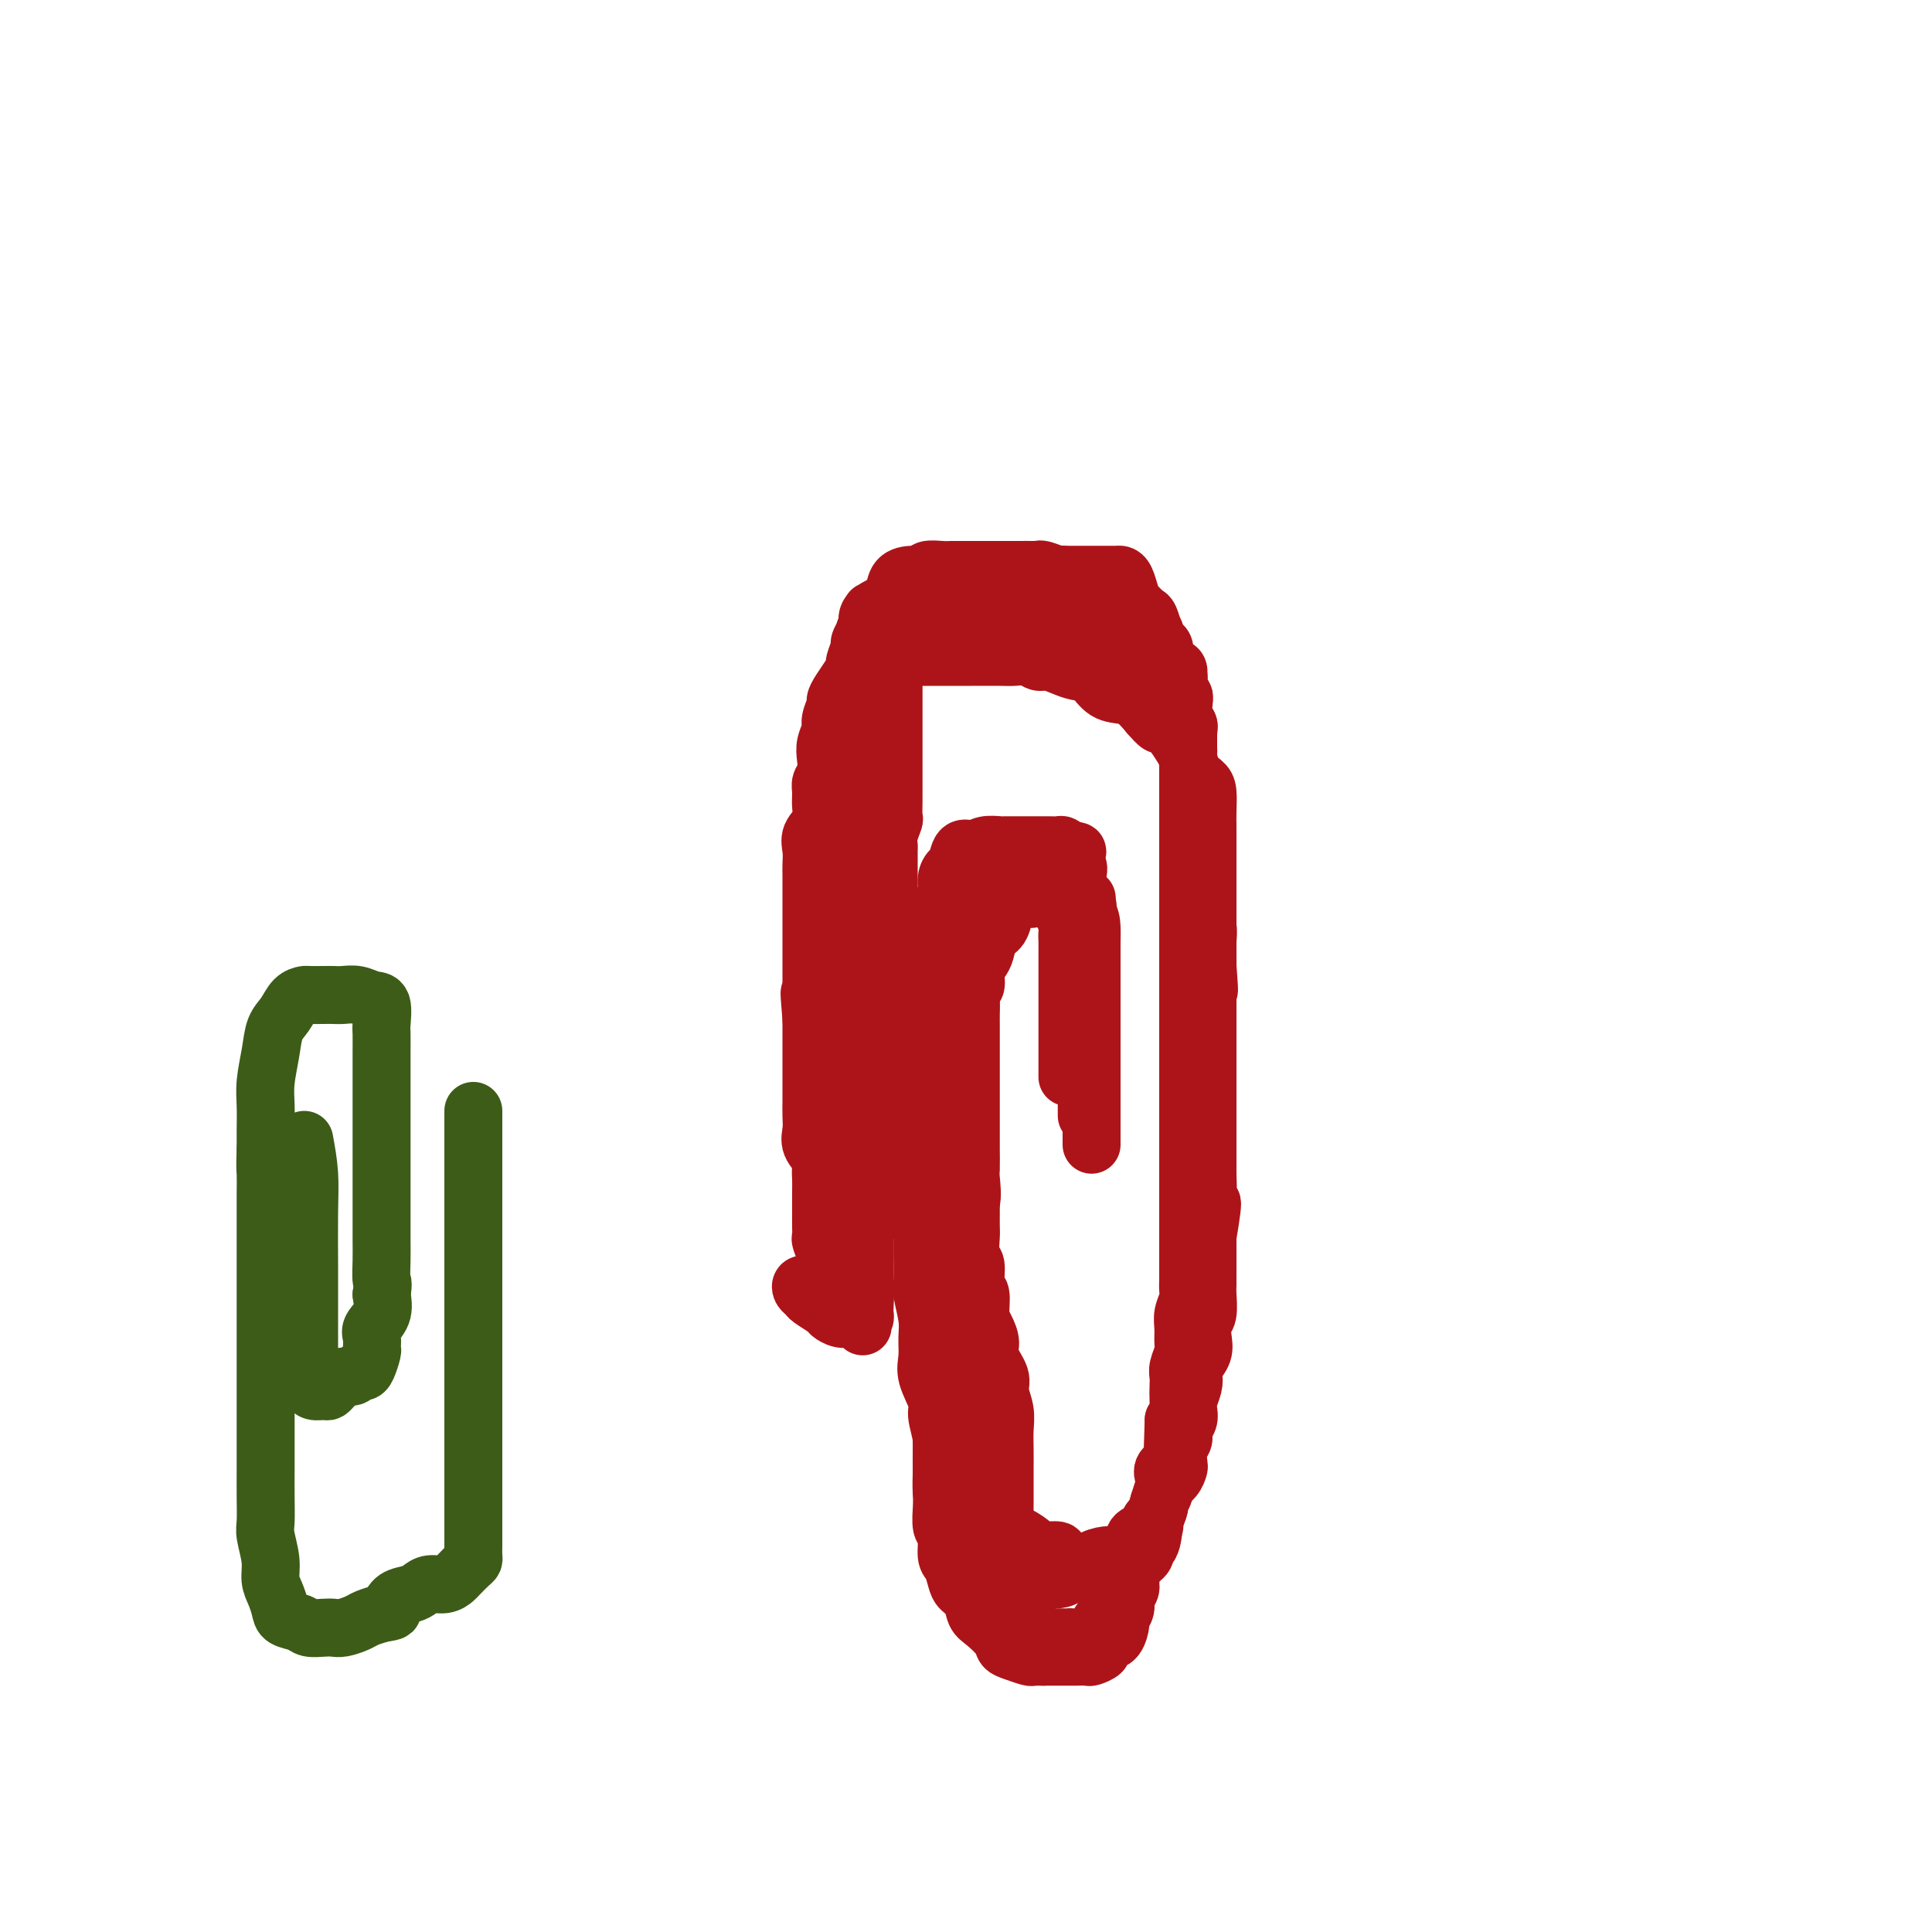 <svg viewBox='0 0 400 400' version='1.1' xmlns='http://www.w3.org/2000/svg' xmlns:xlink='http://www.w3.org/1999/xlink'><g fill='none' stroke='#AD1419' stroke-width='12' stroke-linecap='round' stroke-linejoin='round'><path d='M226,237c0.000,-0.033 0.000,-0.066 0,-1c-0.000,-0.934 -0.000,-2.769 0,-4c0.000,-1.231 0.000,-1.857 0,-3c-0.000,-1.143 -0.000,-2.804 0,-4c0.000,-1.196 0.000,-1.927 0,-3c-0.000,-1.073 -0.000,-2.486 0,-4c0.000,-1.514 0.000,-3.127 0,-4c-0.000,-0.873 -0.000,-1.004 0,-2c0.000,-0.996 0.000,-2.857 0,-4c-0.000,-1.143 -0.000,-1.569 0,-2c0.000,-0.431 0.000,-0.866 0,-2c-0.000,-1.134 -0.001,-2.966 0,-4c0.001,-1.034 0.004,-1.271 0,-2c-0.004,-0.729 -0.014,-1.951 0,-3c0.014,-1.049 0.051,-1.926 0,-3c-0.051,-1.074 -0.192,-2.344 -1,-3c-0.808,-0.656 -2.283,-0.698 -3,-1c-0.717,-0.302 -0.677,-0.864 -1,-1c-0.323,-0.136 -1.010,0.156 -2,0c-0.990,-0.156 -2.283,-0.759 -3,-1c-0.717,-0.241 -0.859,-0.121 -1,0'/><path d='M215,186c-1.759,-0.931 -0.657,-0.259 -1,0c-0.343,0.259 -2.132,0.104 -3,0c-0.868,-0.104 -0.814,-0.156 -1,0c-0.186,0.156 -0.613,0.521 -1,1c-0.387,0.479 -0.733,1.073 -1,2c-0.267,0.927 -0.454,2.186 -1,3c-0.546,0.814 -1.452,1.181 -2,2c-0.548,0.819 -0.739,2.089 -1,3c-0.261,0.911 -0.592,1.465 -1,2c-0.408,0.535 -0.894,1.053 -1,2c-0.106,0.947 0.168,2.323 0,3c-0.168,0.677 -0.777,0.656 -1,1c-0.223,0.344 -0.060,1.055 0,2c0.060,0.945 0.016,2.125 0,3c-0.016,0.875 -0.004,1.445 0,2c0.004,0.555 0.001,1.094 0,2c-0.001,0.906 -0.000,2.180 0,3c0.000,0.820 0.000,1.186 0,2c-0.000,0.814 -0.000,2.074 0,3c0.000,0.926 0.000,1.516 0,2c-0.000,0.484 -0.000,0.862 0,2c0.000,1.138 0.000,3.037 0,4c-0.000,0.963 -0.001,0.989 0,2c0.001,1.011 0.002,3.007 0,4c-0.002,0.993 -0.008,0.984 0,2c0.008,1.016 0.030,3.056 0,4c-0.030,0.944 -0.113,0.792 0,2c0.113,1.208 0.422,3.778 0,5c-0.422,1.222 -1.575,1.098 -2,2c-0.425,0.902 -0.121,2.829 0,4c0.121,1.171 0.061,1.585 0,2'/><path d='M199,257c-0.460,9.211 -0.109,4.239 0,3c0.109,-1.239 -0.023,1.257 0,3c0.023,1.743 0.202,2.735 0,4c-0.202,1.265 -0.786,2.803 -1,4c-0.214,1.197 -0.057,2.054 0,3c0.057,0.946 0.015,1.981 0,3c-0.015,1.019 -0.004,2.020 0,3c0.004,0.980 0.001,1.938 0,3c-0.001,1.062 -0.000,2.228 0,3c0.000,0.772 0.000,1.152 0,2c-0.000,0.848 -0.001,2.166 0,3c0.001,0.834 0.005,1.186 0,2c-0.005,0.814 -0.017,2.090 0,3c0.017,0.910 0.064,1.455 0,2c-0.064,0.545 -0.237,1.091 0,2c0.237,0.909 0.886,2.183 1,3c0.114,0.817 -0.306,1.177 0,2c0.306,0.823 1.338,2.107 2,3c0.662,0.893 0.952,1.393 1,2c0.048,0.607 -0.147,1.321 0,2c0.147,0.679 0.636,1.321 1,2c0.364,0.679 0.604,1.393 1,2c0.396,0.607 0.947,1.107 1,2c0.053,0.893 -0.393,2.180 0,3c0.393,0.820 1.625,1.174 2,2c0.375,0.826 -0.106,2.123 0,3c0.106,0.877 0.799,1.335 1,2c0.201,0.665 -0.090,1.539 0,2c0.090,0.461 0.563,0.509 1,1c0.437,0.491 0.839,1.426 1,2c0.161,0.574 0.080,0.787 0,1'/><path d='M210,334c1.974,5.433 0.910,2.016 1,1c0.090,-1.016 1.333,0.369 2,1c0.667,0.631 0.759,0.509 1,1c0.241,0.491 0.632,1.596 1,2c0.368,0.404 0.713,0.108 1,0c0.287,-0.108 0.517,-0.027 1,0c0.483,0.027 1.218,0.002 2,0c0.782,-0.002 1.612,0.020 2,0c0.388,-0.020 0.334,-0.081 1,0c0.666,0.081 2.053,0.305 3,0c0.947,-0.305 1.456,-1.138 2,-2c0.544,-0.862 1.123,-1.751 2,-3c0.877,-1.249 2.052,-2.858 3,-4c0.948,-1.142 1.669,-1.818 2,-3c0.331,-1.182 0.273,-2.870 1,-4c0.727,-1.130 2.240,-1.701 3,-3c0.760,-1.299 0.767,-3.327 1,-5c0.233,-1.673 0.692,-2.992 1,-4c0.308,-1.008 0.465,-1.704 1,-3c0.535,-1.296 1.449,-3.191 2,-5c0.551,-1.809 0.741,-3.531 1,-5c0.259,-1.469 0.589,-2.684 1,-4c0.411,-1.316 0.902,-2.731 1,-4c0.098,-1.269 -0.198,-2.392 0,-4c0.198,-1.608 0.890,-3.702 1,-5c0.110,-1.298 -0.364,-1.799 0,-3c0.364,-1.201 1.564,-3.101 2,-5c0.436,-1.899 0.106,-3.798 0,-5c-0.106,-1.202 0.010,-1.708 0,-3c-0.010,-1.292 -0.146,-3.369 0,-5c0.146,-1.631 0.573,-2.815 1,-4'/><path d='M250,256c1.856,-10.914 0.497,-6.201 0,-5c-0.497,1.201 -0.133,-1.112 0,-3c0.133,-1.888 0.036,-3.351 0,-5c-0.036,-1.649 -0.010,-3.482 0,-5c0.010,-1.518 0.003,-2.720 0,-4c-0.003,-1.280 -0.001,-2.637 0,-4c0.001,-1.363 0.000,-2.732 0,-4c-0.000,-1.268 -0.000,-2.434 0,-4c0.000,-1.566 0.000,-3.533 0,-5c-0.000,-1.467 -0.000,-2.435 0,-4c0.000,-1.565 0.000,-3.727 0,-5c-0.000,-1.273 -0.000,-1.657 0,-3c0.000,-1.343 0.000,-3.646 0,-5c-0.000,-1.354 -0.000,-1.758 0,-3c0.000,-1.242 0.000,-3.323 0,-5c-0.000,-1.677 -0.000,-2.952 0,-4c0.000,-1.048 0.000,-1.870 0,-3c-0.000,-1.130 -0.000,-2.570 0,-4c0.000,-1.430 0.001,-2.852 0,-4c-0.001,-1.148 -0.002,-2.023 0,-3c0.002,-0.977 0.008,-2.056 0,-3c-0.008,-0.944 -0.030,-1.751 0,-3c0.030,-1.249 0.111,-2.938 0,-4c-0.111,-1.062 -0.414,-1.495 -1,-2c-0.586,-0.505 -1.456,-1.082 -2,-2c-0.544,-0.918 -0.761,-2.178 -1,-3c-0.239,-0.822 -0.501,-1.206 -1,-2c-0.499,-0.794 -1.237,-1.996 -2,-3c-0.763,-1.004 -1.552,-1.809 -2,-2c-0.448,-0.191 -0.557,0.231 -1,0c-0.443,-0.231 -1.222,-1.116 -2,-2'/><path d='M238,148c-2.785,-3.366 -3.746,-3.780 -5,-4c-1.254,-0.220 -2.801,-0.245 -4,-1c-1.199,-0.755 -2.051,-2.240 -3,-3c-0.949,-0.760 -1.997,-0.796 -3,-1c-1.003,-0.204 -1.963,-0.576 -3,-1c-1.037,-0.424 -2.151,-0.898 -3,-1c-0.849,-0.102 -1.433,0.169 -2,0c-0.567,-0.169 -1.116,-0.777 -2,-1c-0.884,-0.223 -2.102,-0.060 -3,0c-0.898,0.060 -1.475,0.016 -3,0c-1.525,-0.016 -3.999,-0.004 -6,0c-2.001,0.004 -3.530,0.001 -5,0c-1.470,-0.001 -2.882,-0.000 -4,0c-1.118,0.000 -1.942,0.000 -3,0c-1.058,-0.000 -2.349,-0.001 -3,0c-0.651,0.001 -0.662,0.003 -1,0c-0.338,-0.003 -1.005,-0.012 -2,0c-0.995,0.012 -2.319,0.046 -3,0c-0.681,-0.046 -0.718,-0.173 -1,0c-0.282,0.173 -0.808,0.645 -1,1c-0.192,0.355 -0.052,0.591 0,1c0.052,0.409 0.014,0.989 0,2c-0.014,1.011 -0.004,2.453 0,4c0.004,1.547 0.001,3.198 0,5c-0.001,1.802 -0.000,3.754 0,5c0.000,1.246 0.000,1.784 0,3c-0.000,1.216 -0.000,3.108 0,5'/><path d='M178,162c-0.309,4.741 -0.083,3.592 0,4c0.083,0.408 0.023,2.371 0,4c-0.023,1.629 -0.007,2.924 0,4c0.007,1.076 0.006,1.932 0,3c-0.006,1.068 -0.016,2.348 0,4c0.016,1.652 0.057,3.676 0,5c-0.057,1.324 -0.211,1.948 0,3c0.211,1.052 0.789,2.531 1,4c0.211,1.469 0.057,2.929 0,4c-0.057,1.071 -0.015,1.755 0,3c0.015,1.245 0.004,3.052 0,4c-0.004,0.948 -0.001,1.038 0,2c0.001,0.962 0.000,2.798 0,4c-0.000,1.202 -0.000,1.772 0,3c0.000,1.228 0.000,3.114 0,4c-0.000,0.886 -0.000,0.773 0,2c0.000,1.227 0.000,3.793 0,5c-0.000,1.207 -0.000,1.056 0,2c0.000,0.944 0.000,2.985 0,4c-0.000,1.015 -0.000,1.004 0,2c0.000,0.996 0.000,2.999 0,4c-0.000,1.001 -0.000,0.999 0,2c0.000,1.001 0.000,3.005 0,4c-0.000,0.995 -0.000,0.981 0,2c0.000,1.019 0.000,3.070 0,4c-0.000,0.930 -0.000,0.738 0,1c0.000,0.262 0.000,0.979 0,2c-0.000,1.021 -0.000,2.346 0,3c0.000,0.654 0.000,0.638 0,1c-0.000,0.362 -0.000,1.104 0,2c0.000,0.896 0.000,1.948 0,3'/><path d='M179,260c0.155,15.372 0.041,4.801 0,1c-0.041,-3.801 -0.011,-0.834 0,1c0.011,1.834 0.003,2.534 0,3c-0.003,0.466 -0.001,0.698 0,1c0.001,0.302 0.000,0.675 0,1c-0.000,0.325 -0.000,0.601 0,1c0.000,0.399 0.000,0.920 0,1c-0.000,0.080 -0.000,-0.283 0,-1c0.000,-0.717 0.000,-1.789 0,-3c-0.000,-1.211 -0.000,-2.563 0,-4c0.000,-1.437 0.000,-2.961 0,-4c-0.000,-1.039 -0.000,-1.595 0,-3c0.000,-1.405 0.000,-3.658 0,-5c-0.000,-1.342 -0.000,-1.771 0,-3c0.000,-1.229 0.000,-3.258 0,-5c-0.000,-1.742 -0.000,-3.198 0,-4c0.000,-0.802 0.000,-0.951 0,-2c-0.000,-1.049 -0.000,-2.999 0,-4c0.000,-1.001 0.000,-1.053 0,-2c-0.000,-0.947 -0.000,-2.789 0,-4c0.000,-1.211 0.000,-1.789 0,-3c-0.000,-1.211 -0.000,-3.054 0,-4c0.000,-0.946 0.000,-0.996 0,-2c0.000,-1.004 -0.000,-2.963 0,-4c0.000,-1.037 -0.000,-1.154 0,-2c0.000,-0.846 0.000,-2.423 0,-4'/><path d='M179,206c-0.226,-9.825 -0.793,-3.387 -1,-2c-0.207,1.387 -0.056,-2.276 0,-4c0.056,-1.724 0.015,-1.510 0,-2c-0.015,-0.490 -0.004,-1.685 0,-3c0.004,-1.315 0.001,-2.750 0,-4c-0.001,-1.250 -0.000,-2.316 0,-3c0.000,-0.684 0.000,-0.987 0,-2c-0.000,-1.013 -0.000,-2.736 0,-4c0.000,-1.264 0.000,-2.069 0,-3c-0.000,-0.931 -0.000,-1.987 0,-3c0.000,-1.013 0.000,-1.984 0,-3c-0.000,-1.016 -0.000,-2.076 0,-3c0.000,-0.924 0.000,-1.712 0,-3c-0.000,-1.288 -0.000,-3.077 0,-4c0.000,-0.923 0.000,-0.979 0,-2c-0.000,-1.021 -0.000,-3.006 0,-4c0.000,-0.994 0.000,-0.999 0,-2c-0.000,-1.001 -0.000,-3.000 0,-4c0.000,-1.000 0.000,-1.001 0,-2c-0.000,-0.999 -0.001,-2.996 0,-4c0.001,-1.004 0.004,-1.013 0,-2c-0.004,-0.987 -0.015,-2.950 0,-4c0.015,-1.050 0.058,-1.186 0,-2c-0.058,-0.814 -0.215,-2.307 0,-3c0.215,-0.693 0.803,-0.585 1,-1c0.197,-0.415 0.003,-1.354 0,-2c-0.003,-0.646 0.184,-0.999 1,-1c0.816,-0.001 2.260,0.350 3,0c0.740,-0.350 0.776,-1.402 1,-2c0.224,-0.598 0.635,-0.742 1,-1c0.365,-0.258 0.682,-0.629 1,-1'/><path d='M186,126c1.777,-1.406 2.218,-0.922 3,-1c0.782,-0.078 1.904,-0.718 3,-1c1.096,-0.282 2.164,-0.205 3,-1c0.836,-0.795 1.439,-2.462 2,-3c0.561,-0.538 1.080,0.052 2,0c0.920,-0.052 2.242,-0.746 3,-1c0.758,-0.254 0.953,-0.068 2,0c1.047,0.068 2.947,0.018 4,0c1.053,-0.018 1.260,-0.005 2,0c0.740,0.005 2.014,0.001 3,0c0.986,-0.001 1.683,-0.000 2,0c0.317,0.000 0.255,0.000 1,0c0.745,-0.000 2.296,-0.000 3,0c0.704,0.000 0.559,0.000 1,0c0.441,-0.000 1.466,0.000 2,0c0.534,-0.000 0.576,-0.000 1,0c0.424,0.000 1.231,0.000 2,0c0.769,-0.000 1.501,-0.000 2,0c0.499,0.000 0.763,0.001 1,0c0.237,-0.001 0.445,-0.005 1,0c0.555,0.005 1.457,0.017 2,0c0.543,-0.017 0.727,-0.064 1,0c0.273,0.064 0.637,0.239 1,1c0.363,0.761 0.727,2.108 1,3c0.273,0.892 0.454,1.328 1,2c0.546,0.672 1.456,1.580 2,2c0.544,0.420 0.720,0.353 1,1c0.280,0.647 0.663,2.008 1,3c0.337,0.992 0.629,1.613 1,2c0.371,0.387 0.820,0.539 1,1c0.180,0.461 0.090,1.230 0,2'/><path d='M241,136c1.935,3.008 1.773,2.027 2,2c0.227,-0.027 0.845,0.898 1,2c0.155,1.102 -0.151,2.379 0,3c0.151,0.621 0.758,0.584 1,1c0.242,0.416 0.117,1.285 0,2c-0.117,0.715 -0.228,1.277 0,2c0.228,0.723 0.793,1.608 1,2c0.207,0.392 0.054,0.293 0,1c-0.054,0.707 -0.011,2.221 0,3c0.011,0.779 -0.011,0.823 0,1c0.011,0.177 0.056,0.485 0,1c-0.056,0.515 -0.211,1.235 0,2c0.211,0.765 0.788,1.574 1,2c0.212,0.426 0.057,0.471 0,1c-0.057,0.529 -0.017,1.544 0,2c0.017,0.456 0.012,0.353 0,1c-0.012,0.647 -0.031,2.045 0,3c0.031,0.955 0.114,1.467 0,2c-0.114,0.533 -0.423,1.088 0,2c0.423,0.912 1.577,2.183 2,3c0.423,0.817 0.113,1.182 0,2c-0.113,0.818 -0.030,2.091 0,3c0.030,0.909 0.007,1.456 0,2c-0.007,0.544 0.002,1.086 0,2c-0.002,0.914 -0.015,2.201 0,3c0.015,0.799 0.056,1.110 0,2c-0.056,0.890 -0.211,2.360 0,3c0.211,0.640 0.789,0.450 1,1c0.211,0.550 0.057,1.840 0,3c-0.057,1.160 -0.016,2.188 0,3c0.016,0.812 0.008,1.406 0,2'/><path d='M250,200c0.619,8.315 0.166,4.101 0,3c-0.166,-1.101 -0.044,0.910 0,2c0.044,1.090 0.012,1.258 0,2c-0.012,0.742 -0.003,2.056 0,3c0.003,0.944 0.001,1.517 0,2c-0.001,0.483 -0.000,0.876 0,2c0.000,1.124 0.000,2.980 0,4c-0.000,1.020 -0.000,1.202 0,2c0.000,0.798 0.000,2.210 0,3c-0.000,0.790 -0.000,0.958 0,2c0.000,1.042 0.000,2.958 0,4c-0.000,1.042 -0.000,1.210 0,2c0.000,0.790 0.000,2.201 0,3c-0.000,0.799 -0.000,0.984 0,2c0.000,1.016 0.000,2.862 0,4c-0.000,1.138 -0.000,1.569 0,2c0.000,0.431 0.000,0.862 0,2c-0.000,1.138 -0.000,2.984 0,4c0.000,1.016 0.000,1.203 0,2c-0.000,0.797 -0.000,2.204 0,3c0.000,0.796 0.000,0.980 0,2c-0.000,1.020 -0.000,2.876 0,4c0.000,1.124 0.001,1.516 0,2c-0.001,0.484 -0.004,1.059 0,2c0.004,0.941 0.015,2.247 0,3c-0.015,0.753 -0.055,0.953 0,2c0.055,1.047 0.205,2.941 0,4c-0.205,1.059 -0.766,1.284 -1,2c-0.234,0.716 -0.140,1.924 0,3c0.140,1.076 0.326,2.022 0,3c-0.326,0.978 -1.163,1.989 -2,3'/><path d='M247,283c-0.480,2.075 -0.180,1.763 0,2c0.180,0.237 0.240,1.022 0,2c-0.240,0.978 -0.781,2.149 -1,3c-0.219,0.851 -0.115,1.381 0,2c0.115,0.619 0.241,1.325 0,2c-0.241,0.675 -0.849,1.318 -1,2c-0.151,0.682 0.154,1.404 0,2c-0.154,0.596 -0.767,1.067 -1,2c-0.233,0.933 -0.086,2.329 0,3c0.086,0.671 0.110,0.618 0,1c-0.110,0.382 -0.354,1.201 -1,2c-0.646,0.799 -1.693,1.580 -2,2c-0.307,0.420 0.125,0.478 0,1c-0.125,0.522 -0.806,1.506 -1,2c-0.194,0.494 0.099,0.498 0,1c-0.099,0.502 -0.589,1.504 -1,2c-0.411,0.496 -0.742,0.487 -1,1c-0.258,0.513 -0.442,1.548 -1,2c-0.558,0.452 -1.492,0.320 -2,1c-0.508,0.680 -0.592,2.172 -1,3c-0.408,0.828 -1.139,0.991 -2,1c-0.861,0.009 -1.851,-0.135 -3,0c-1.149,0.135 -2.457,0.548 -3,1c-0.543,0.452 -0.320,0.944 -1,1c-0.680,0.056 -2.261,-0.325 -3,0c-0.739,0.325 -0.634,1.355 -1,2c-0.366,0.645 -1.201,0.905 -2,1c-0.799,0.095 -1.561,0.026 -2,0c-0.439,-0.026 -0.554,-0.007 -1,0c-0.446,0.007 -1.223,0.004 -2,0'/><path d='M214,327c-3.675,1.559 -1.362,0.457 -1,0c0.362,-0.457 -1.227,-0.270 -2,0c-0.773,0.270 -0.729,0.622 -1,0c-0.271,-0.622 -0.857,-2.220 -1,-3c-0.143,-0.780 0.158,-0.744 0,-1c-0.158,-0.256 -0.774,-0.805 -1,-2c-0.226,-1.195 -0.060,-3.036 0,-4c0.060,-0.964 0.016,-1.051 0,-2c-0.016,-0.949 -0.005,-2.760 0,-4c0.005,-1.240 0.002,-1.909 0,-3c-0.002,-1.091 -0.005,-2.603 0,-4c0.005,-1.397 0.017,-2.680 0,-4c-0.017,-1.320 -0.065,-2.678 0,-4c0.065,-1.322 0.242,-2.608 0,-4c-0.242,-1.392 -0.905,-2.890 -1,-4c-0.095,-1.110 0.377,-1.832 0,-3c-0.377,-1.168 -1.602,-2.782 -2,-4c-0.398,-1.218 0.033,-2.039 0,-3c-0.033,-0.961 -0.530,-2.061 -1,-3c-0.470,-0.939 -0.914,-1.716 -1,-3c-0.086,-1.284 0.187,-3.076 0,-4c-0.187,-0.924 -0.835,-0.981 -1,-2c-0.165,-1.019 0.152,-3.001 0,-4c-0.152,-0.999 -0.773,-1.015 -1,-2c-0.227,-0.985 -0.061,-2.938 0,-4c0.061,-1.062 0.016,-1.233 0,-2c-0.016,-0.767 -0.004,-2.130 0,-3c0.004,-0.870 0.001,-1.249 0,-2c-0.001,-0.751 -0.001,-1.876 0,-3'/><path d='M201,246c-1.536,-7.716 -1.876,-4.006 -2,-3c-0.124,1.006 -0.033,-0.692 0,-2c0.033,-1.308 0.009,-2.226 0,-3c-0.009,-0.774 -0.002,-1.405 0,-2c0.002,-0.595 0.001,-1.154 0,-2c-0.001,-0.846 -0.000,-1.978 0,-3c0.000,-1.022 0.000,-1.934 0,-3c-0.000,-1.066 -0.000,-2.285 0,-3c0.000,-0.715 0.000,-0.925 0,-2c-0.000,-1.075 -0.000,-3.016 0,-4c0.000,-0.984 0.000,-1.012 0,-2c-0.000,-0.988 0.000,-2.935 0,-4c-0.000,-1.065 -0.000,-1.249 0,-2c0.000,-0.751 0.000,-2.070 0,-3c-0.000,-0.930 -0.000,-1.472 0,-2c0.000,-0.528 0.000,-1.043 0,-2c-0.000,-0.957 -0.000,-2.357 0,-3c0.000,-0.643 0.001,-0.530 0,-1c-0.001,-0.470 -0.002,-1.525 0,-2c0.002,-0.475 0.007,-0.372 0,-1c-0.007,-0.628 -0.028,-1.986 0,-3c0.028,-1.014 0.103,-1.682 0,-2c-0.103,-0.318 -0.385,-0.285 0,-1c0.385,-0.715 1.436,-2.178 2,-3c0.564,-0.822 0.642,-1.004 1,-1c0.358,0.004 0.998,0.194 2,0c1.002,-0.194 2.368,-0.770 3,-1c0.632,-0.230 0.530,-0.113 1,0c0.470,0.113 1.511,0.223 2,0c0.489,-0.223 0.425,-0.778 1,-1c0.575,-0.222 1.787,-0.111 3,0'/><path d='M214,185c2.494,-0.928 1.227,-0.247 1,0c-0.227,0.247 0.584,0.059 1,0c0.416,-0.059 0.436,0.011 1,0c0.564,-0.011 1.672,-0.102 2,0c0.328,0.102 -0.122,0.397 0,1c0.122,0.603 0.817,1.512 1,2c0.183,0.488 -0.147,0.553 0,1c0.147,0.447 0.771,1.275 1,2c0.229,0.725 0.061,1.348 0,2c-0.061,0.652 -0.016,1.333 0,2c0.016,0.667 0.004,1.320 0,2c-0.004,0.680 -0.001,1.388 0,2c0.001,0.612 0.000,1.128 0,2c-0.000,0.872 -0.000,2.100 0,3c0.000,0.900 0.000,1.471 0,2c-0.000,0.529 -0.000,1.018 0,2c0.000,0.982 0.000,2.459 0,4c-0.000,1.541 -0.000,3.145 0,4c0.000,0.855 0.000,0.961 0,2c-0.000,1.039 -0.000,3.010 0,4c0.000,0.990 0.000,0.997 0,1c-0.000,0.003 -0.000,0.001 0,0'/><path d='M231,131c-6.194,-3.381 -12.388,-6.762 -15,-8c-2.612,-1.238 -1.641,-0.333 -2,0c-0.359,0.333 -2.047,0.096 -3,0c-0.953,-0.096 -1.172,-0.049 -2,0c-0.828,0.049 -2.266,0.101 -2,0c0.266,-0.101 2.235,-0.354 4,0c1.765,0.354 3.328,1.314 5,2c1.672,0.686 3.455,1.097 5,2c1.545,0.903 2.853,2.299 4,3c1.147,0.701 2.135,0.707 3,1c0.865,0.293 1.608,0.873 1,1c-0.608,0.127 -2.569,-0.200 -4,-1c-1.431,-0.800 -2.334,-2.073 -3,-3c-0.666,-0.927 -1.096,-1.506 -2,-2c-0.904,-0.494 -2.282,-0.902 -3,-1c-0.718,-0.098 -0.777,0.115 -1,0c-0.223,-0.115 -0.612,-0.557 -1,-1'/><path d='M215,124c-1.837,-1.127 0.071,-0.446 1,0c0.929,0.446 0.879,0.656 1,1c0.121,0.344 0.413,0.823 0,1c-0.413,0.177 -1.530,0.051 -3,0c-1.470,-0.051 -3.294,-0.027 -5,0c-1.706,0.027 -3.295,0.058 -5,0c-1.705,-0.058 -3.527,-0.206 -5,0c-1.473,0.206 -2.596,0.767 -4,1c-1.404,0.233 -3.090,0.139 -4,0c-0.910,-0.139 -1.044,-0.323 -2,0c-0.956,0.323 -2.733,1.155 -3,1c-0.267,-0.155 0.977,-1.295 2,-2c1.023,-0.705 1.827,-0.973 3,-1c1.173,-0.027 2.716,0.189 4,0c1.284,-0.189 2.308,-0.783 4,-1c1.692,-0.217 4.052,-0.058 6,0c1.948,0.058 3.483,0.016 5,0c1.517,-0.016 3.015,-0.004 4,0c0.985,0.004 1.458,0.001 2,0c0.542,-0.001 1.155,-0.000 1,0c-0.155,0.000 -1.077,0.000 -2,0'/><path d='M215,124c3.706,-0.635 -1.529,-0.223 -4,0c-2.471,0.223 -2.179,0.256 -3,0c-0.821,-0.256 -2.754,-0.801 -4,-1c-1.246,-0.199 -1.806,-0.053 -3,0c-1.194,0.053 -3.021,0.014 -4,0c-0.979,-0.014 -1.110,-0.004 -2,0c-0.890,0.004 -2.539,0.001 -3,0c-0.461,-0.001 0.268,-0.001 2,0c1.732,0.001 4.468,0.003 7,0c2.532,-0.003 4.860,-0.013 7,0c2.140,0.013 4.093,0.047 6,0c1.907,-0.047 3.767,-0.175 5,0c1.233,0.175 1.839,0.652 3,1c1.161,0.348 2.877,0.568 4,1c1.123,0.432 1.652,1.075 2,2c0.348,0.925 0.517,2.130 1,3c0.483,0.870 1.282,1.403 2,2c0.718,0.597 1.354,1.258 2,2c0.646,0.742 1.300,1.564 2,2c0.700,0.436 1.445,0.485 2,1c0.555,0.515 0.920,1.494 1,1c0.080,-0.494 -0.125,-2.462 -1,-4c-0.875,-1.538 -2.420,-2.647 -4,-4c-1.580,-1.353 -3.197,-2.950 -4,-4c-0.803,-1.050 -0.793,-1.552 -1,-2c-0.207,-0.448 -0.631,-0.842 -1,-1c-0.369,-0.158 -0.685,-0.079 -1,0'/><path d='M226,123c-1.559,-2.235 0.544,-0.322 2,1c1.456,1.322 2.264,2.053 3,3c0.736,0.947 1.398,2.110 2,3c0.602,0.890 1.143,1.507 2,2c0.857,0.493 2.028,0.861 2,1c-0.028,0.139 -1.256,0.049 -2,0c-0.744,-0.049 -1.003,-0.055 -2,-1c-0.997,-0.945 -2.733,-2.828 -4,-4c-1.267,-1.172 -2.067,-1.635 -3,-2c-0.933,-0.365 -2.001,-0.634 -3,-1c-0.999,-0.366 -1.930,-0.830 -3,-1c-1.070,-0.170 -2.277,-0.046 -3,0c-0.723,0.046 -0.960,0.012 -2,0c-1.040,-0.012 -2.882,-0.003 -4,0c-1.118,0.003 -1.511,0.001 -2,0c-0.489,-0.001 -1.075,0.000 -2,0c-0.925,-0.000 -2.190,-0.001 -3,0c-0.810,0.001 -1.167,0.004 -2,0c-0.833,-0.004 -2.144,-0.016 -3,0c-0.856,0.016 -1.257,0.060 -2,0c-0.743,-0.060 -1.829,-0.222 -3,0c-1.171,0.222 -2.426,0.829 -3,1c-0.574,0.171 -0.466,-0.095 -1,0c-0.534,0.095 -1.710,0.551 -2,1c-0.290,0.449 0.307,0.890 0,1c-0.307,0.110 -1.516,-0.111 -2,0c-0.484,0.111 -0.242,0.556 0,1'/><path d='M186,128c-1.464,1.026 -1.124,1.591 -1,2c0.124,0.409 0.033,0.663 0,1c-0.033,0.337 -0.009,0.757 0,1c0.009,0.243 0.002,0.309 0,1c-0.002,0.691 -0.001,2.007 0,3c0.001,0.993 0.000,1.665 0,2c-0.000,0.335 -0.000,0.334 0,1c0.000,0.666 0.000,1.999 0,3c-0.000,1.001 -0.000,1.672 0,2c0.000,0.328 0.000,0.314 0,1c-0.000,0.686 -0.000,2.070 0,3c0.000,0.930 0.000,1.404 0,2c-0.000,0.596 -0.000,1.314 0,2c0.000,0.686 0.000,1.338 0,2c-0.000,0.662 -0.000,1.332 0,2c0.000,0.668 0.000,1.332 0,2c-0.000,0.668 -0.000,1.339 0,2c0.000,0.661 0.001,1.313 0,2c-0.001,0.687 -0.004,1.409 0,2c0.004,0.591 0.015,1.052 0,2c-0.015,0.948 -0.057,2.385 0,3c0.057,0.615 0.211,0.410 0,1c-0.211,0.590 -0.789,1.975 -1,3c-0.211,1.025 -0.057,1.691 0,2c0.057,0.309 0.015,0.260 0,1c-0.015,0.740 -0.004,2.267 0,3c0.004,0.733 0.001,0.671 0,1c-0.001,0.329 -0.000,1.050 0,2c0.000,0.950 0.000,2.129 0,3c-0.000,0.871 -0.000,1.436 0,2'/><path d='M184,187c-0.326,9.420 -0.140,3.469 0,2c0.140,-1.469 0.234,1.545 0,3c-0.234,1.455 -0.795,1.352 -1,2c-0.205,0.648 -0.055,2.047 0,3c0.055,0.953 0.015,1.462 0,2c-0.015,0.538 -0.004,1.107 0,2c0.004,0.893 0.002,2.111 0,3c-0.002,0.889 -0.004,1.449 0,2c0.004,0.551 0.015,1.094 0,2c-0.015,0.906 -0.057,2.176 0,3c0.057,0.824 0.214,1.202 0,2c-0.214,0.798 -0.797,2.016 -1,3c-0.203,0.984 -0.026,1.732 0,3c0.026,1.268 -0.098,3.054 0,4c0.098,0.946 0.419,1.052 0,2c-0.419,0.948 -1.576,2.737 -2,4c-0.424,1.263 -0.114,2.000 0,3c0.114,1.000 0.031,2.263 0,3c-0.031,0.737 -0.008,0.948 0,2c0.008,1.052 0.003,2.947 0,4c-0.003,1.053 -0.005,1.265 0,2c0.005,0.735 0.015,1.991 0,3c-0.015,1.009 -0.057,1.769 0,3c0.057,1.231 0.211,2.933 0,4c-0.211,1.067 -0.789,1.498 -1,2c-0.211,0.502 -0.057,1.075 0,2c0.057,0.925 0.015,2.201 0,3c-0.015,0.799 -0.004,1.121 0,2c0.004,0.879 0.001,2.313 0,3c-0.001,0.687 -0.000,0.625 0,1c0.000,0.375 0.000,1.188 0,2'/><path d='M179,268c-0.774,12.648 -0.210,3.767 0,1c0.210,-2.767 0.067,0.579 0,2c-0.067,1.421 -0.059,0.916 0,1c0.059,0.084 0.168,0.755 0,1c-0.168,0.245 -0.613,0.062 -1,0c-0.387,-0.062 -0.718,-0.005 -1,0c-0.282,0.005 -0.517,-0.044 -1,0c-0.483,0.044 -1.214,0.181 -2,0c-0.786,-0.181 -1.626,-0.678 -2,-1c-0.374,-0.322 -0.283,-0.468 -1,-1c-0.717,-0.532 -2.241,-1.449 -3,-2c-0.759,-0.551 -0.753,-0.736 -1,-1c-0.247,-0.264 -0.746,-0.607 -1,-1c-0.254,-0.393 -0.262,-0.837 0,-1c0.262,-0.163 0.795,-0.043 1,0c0.205,0.043 0.082,0.011 1,0c0.918,-0.011 2.877,-0.002 4,0c1.123,0.002 1.412,-0.002 2,0c0.588,0.002 1.477,0.011 2,0c0.523,-0.011 0.679,-0.041 1,0c0.321,0.041 0.806,0.155 1,0c0.194,-0.155 0.097,-0.577 0,-1'/><path d='M178,265c1.856,-0.912 0.497,-2.191 0,-3c-0.497,-0.809 -0.133,-1.149 0,-2c0.133,-0.851 0.036,-2.213 0,-3c-0.036,-0.787 -0.010,-0.999 0,-2c0.010,-1.001 0.003,-2.791 0,-4c-0.003,-1.209 -0.001,-1.836 0,-3c0.001,-1.164 0.000,-2.866 0,-4c-0.000,-1.134 -0.000,-1.700 0,-3c0.000,-1.300 0.000,-3.334 0,-5c-0.000,-1.666 -0.000,-2.966 0,-4c0.000,-1.034 0.000,-1.803 0,-3c-0.000,-1.197 -0.000,-2.821 0,-4c0.000,-1.179 0.001,-1.912 0,-3c-0.001,-1.088 -0.004,-2.530 0,-4c0.004,-1.470 0.015,-2.967 0,-4c-0.015,-1.033 -0.057,-1.603 0,-2c0.057,-0.397 0.211,-0.622 0,-1c-0.211,-0.378 -0.789,-0.911 -1,-1c-0.211,-0.089 -0.057,0.264 0,1c0.057,0.736 0.015,1.854 0,3c-0.015,1.146 -0.004,2.319 0,4c0.004,1.681 0.001,3.869 0,6c-0.001,2.131 -0.000,4.204 0,6c0.000,1.796 0.000,3.313 0,5c-0.000,1.687 -0.000,3.543 0,5c0.000,1.457 0.000,2.514 0,4c-0.000,1.486 -0.000,3.400 0,5c0.000,1.600 0.000,2.886 0,4c-0.000,1.114 -0.000,2.057 0,3'/><path d='M177,256c-0.096,7.714 0.164,4.498 0,4c-0.164,-0.498 -0.751,1.723 -1,3c-0.249,1.277 -0.160,1.609 0,2c0.160,0.391 0.393,0.841 0,1c-0.393,0.159 -1.411,0.028 -2,0c-0.589,-0.028 -0.750,0.049 -1,0c-0.250,-0.049 -0.589,-0.222 -1,-1c-0.411,-0.778 -0.895,-2.161 -1,-3c-0.105,-0.839 0.168,-1.135 0,-2c-0.168,-0.865 -0.777,-2.301 -1,-3c-0.223,-0.699 -0.060,-0.662 0,-1c0.060,-0.338 0.016,-1.053 0,-2c-0.016,-0.947 -0.005,-2.127 0,-3c0.005,-0.873 0.003,-1.440 0,-2c-0.003,-0.560 -0.008,-1.111 0,-2c0.008,-0.889 0.030,-2.114 0,-3c-0.030,-0.886 -0.113,-1.434 0,-2c0.113,-0.566 0.423,-1.152 0,-2c-0.423,-0.848 -1.577,-1.959 -2,-3c-0.423,-1.041 -0.113,-2.011 0,-3c0.113,-0.989 0.030,-1.997 0,-3c-0.030,-1.003 -0.008,-2.001 0,-3c0.008,-0.999 0.002,-2.001 0,-3c-0.002,-0.999 -0.001,-1.997 0,-3c0.001,-1.003 0.000,-2.011 0,-3c-0.000,-0.989 -0.000,-1.959 0,-3c0.000,-1.041 0.000,-2.155 0,-3c-0.000,-0.845 -0.000,-1.423 0,-2'/><path d='M168,211c-0.774,-9.105 -0.207,-4.367 0,-3c0.207,1.367 0.056,-0.636 0,-2c-0.056,-1.364 -0.015,-2.089 0,-3c0.015,-0.911 0.004,-2.010 0,-3c-0.004,-0.990 -0.001,-1.872 0,-3c0.001,-1.128 0.000,-2.501 0,-4c-0.000,-1.499 -0.000,-3.125 0,-4c0.000,-0.875 0.001,-1.000 0,-2c-0.001,-1.000 -0.002,-2.876 0,-4c0.002,-1.124 0.008,-1.497 0,-2c-0.008,-0.503 -0.030,-1.134 0,-2c0.030,-0.866 0.114,-1.965 0,-3c-0.114,-1.035 -0.424,-2.007 0,-3c0.424,-0.993 1.581,-2.008 2,-3c0.419,-0.992 0.098,-1.959 0,-3c-0.098,-1.041 0.025,-2.154 0,-3c-0.025,-0.846 -0.199,-1.424 0,-2c0.199,-0.576 0.770,-1.150 1,-2c0.230,-0.850 0.118,-1.976 0,-3c-0.118,-1.024 -0.242,-1.947 0,-3c0.242,-1.053 0.852,-2.235 1,-3c0.148,-0.765 -0.164,-1.115 0,-2c0.164,-0.885 0.804,-2.307 1,-3c0.196,-0.693 -0.054,-0.656 0,-1c0.054,-0.344 0.411,-1.070 1,-2c0.589,-0.930 1.411,-2.066 2,-3c0.589,-0.934 0.945,-1.667 1,-2c0.055,-0.333 -0.191,-0.264 0,-1c0.191,-0.736 0.821,-2.275 1,-3c0.179,-0.725 -0.092,-0.636 0,-1c0.092,-0.364 0.546,-1.182 1,-2'/><path d='M179,131c1.974,-7.145 1.408,-4.006 1,-3c-0.408,1.006 -0.658,-0.119 0,-1c0.658,-0.881 2.224,-1.518 3,-2c0.776,-0.482 0.761,-0.808 1,-1c0.239,-0.192 0.731,-0.252 1,-1c0.269,-0.748 0.316,-2.186 1,-3c0.684,-0.814 2.003,-1.003 3,-1c0.997,0.003 1.670,0.197 2,0c0.330,-0.197 0.318,-0.785 1,-1c0.682,-0.215 2.058,-0.058 3,0c0.942,0.058 1.449,0.015 2,0c0.551,-0.015 1.146,-0.004 2,0c0.854,0.004 1.967,0.001 3,0c1.033,-0.001 1.986,-0.000 3,0c1.014,0.000 2.089,0.000 3,0c0.911,-0.000 1.656,-0.001 2,0c0.344,0.001 0.285,0.004 1,0c0.715,-0.004 2.204,-0.016 3,0c0.796,0.016 0.897,0.061 1,0c0.103,-0.061 0.206,-0.226 1,0c0.794,0.226 2.278,0.845 3,1c0.722,0.155 0.681,-0.153 1,0c0.319,0.153 0.996,0.766 2,1c1.004,0.234 2.334,0.089 3,0c0.666,-0.089 0.669,-0.122 1,0c0.331,0.122 0.990,0.398 2,1c1.010,0.602 2.370,1.529 3,2c0.630,0.471 0.530,0.487 1,1c0.470,0.513 1.511,1.523 2,2c0.489,0.477 0.425,0.422 1,1c0.575,0.578 1.787,1.789 3,3'/><path d='M238,130c2.186,1.693 1.150,0.924 1,1c-0.150,0.076 0.586,0.996 1,2c0.414,1.004 0.507,2.090 1,3c0.493,0.910 1.386,1.642 2,2c0.614,0.358 0.948,0.340 1,1c0.052,0.660 -0.178,1.998 0,3c0.178,1.002 0.766,1.670 1,2c0.234,0.330 0.115,0.323 0,1c-0.115,0.677 -0.227,2.038 0,3c0.227,0.962 0.793,1.526 1,2c0.207,0.474 0.055,0.859 0,2c-0.055,1.141 -0.015,3.038 0,4c0.015,0.962 0.004,0.990 0,2c-0.004,1.010 -0.001,3.001 0,4c0.001,0.999 0.000,1.005 0,2c-0.000,0.995 -0.000,2.980 0,4c0.000,1.020 0.000,1.076 0,2c-0.000,0.924 -0.000,2.717 0,4c0.000,1.283 0.000,2.058 0,3c-0.000,0.942 -0.000,2.051 0,3c0.000,0.949 0.000,1.737 0,3c-0.000,1.263 -0.000,3.000 0,4c0.000,1.000 0.000,1.263 0,2c-0.000,0.737 -0.000,1.949 0,3c0.000,1.051 0.000,1.942 0,3c-0.000,1.058 -0.000,2.283 0,3c0.000,0.717 0.000,0.927 0,2c-0.000,1.073 -0.000,3.009 0,4c0.000,0.991 0.000,1.036 0,2c-0.000,0.964 -0.000,2.847 0,4c0.000,1.153 0.000,1.577 0,2'/><path d='M246,212c0.000,10.121 0.000,5.425 0,4c-0.000,-1.425 -0.000,0.422 0,2c0.000,1.578 0.000,2.887 0,4c-0.000,1.113 -0.000,2.030 0,3c0.000,0.970 0.000,1.993 0,3c-0.000,1.007 -0.000,2.000 0,3c0.000,1.000 0.000,2.009 0,3c-0.000,0.991 -0.000,1.964 0,3c0.000,1.036 0.000,2.135 0,3c-0.000,0.865 -0.000,1.495 0,2c0.000,0.505 0.000,0.884 0,2c-0.000,1.116 -0.000,2.969 0,4c0.000,1.031 0.000,1.239 0,2c-0.000,0.761 -0.000,2.076 0,3c0.000,0.924 0.000,1.459 0,2c-0.000,0.541 -0.000,1.090 0,2c0.000,0.910 0.001,2.182 0,3c-0.001,0.818 -0.004,1.181 0,2c0.004,0.819 0.015,2.095 0,3c-0.015,0.905 -0.057,1.440 0,2c0.057,0.560 0.212,1.146 0,2c-0.212,0.854 -0.793,1.976 -1,3c-0.207,1.024 -0.041,1.951 0,3c0.041,1.049 -0.041,2.219 0,3c0.041,0.781 0.207,1.172 0,2c-0.207,0.828 -0.787,2.095 -1,3c-0.213,0.905 -0.060,1.450 0,2c0.060,0.550 0.026,1.106 0,2c-0.026,0.894 -0.046,2.125 0,3c0.046,0.875 0.156,1.393 0,2c-0.156,0.607 -0.578,1.304 -1,2'/><path d='M243,294c-0.455,13.285 -0.094,5.498 0,3c0.094,-2.498 -0.079,0.293 0,2c0.079,1.707 0.409,2.332 0,3c-0.409,0.668 -1.559,1.381 -2,2c-0.441,0.619 -0.175,1.143 0,2c0.175,0.857 0.258,2.046 0,3c-0.258,0.954 -0.856,1.673 -1,2c-0.144,0.327 0.167,0.261 0,1c-0.167,0.739 -0.814,2.281 -1,3c-0.186,0.719 0.087,0.614 0,1c-0.087,0.386 -0.535,1.262 -1,2c-0.465,0.738 -0.947,1.338 -1,2c-0.053,0.662 0.321,1.385 0,2c-0.321,0.615 -1.339,1.123 -2,2c-0.661,0.877 -0.966,2.123 -1,3c-0.034,0.877 0.202,1.385 0,2c-0.202,0.615 -0.841,1.338 -1,2c-0.159,0.662 0.161,1.262 0,2c-0.161,0.738 -0.804,1.612 -1,2c-0.196,0.388 0.054,0.289 0,1c-0.054,0.711 -0.414,2.233 -1,3c-0.586,0.767 -1.399,0.780 -2,1c-0.601,0.220 -0.990,0.647 -1,1c-0.010,0.353 0.359,0.630 0,1c-0.359,0.370 -1.444,0.831 -2,1c-0.556,0.169 -0.581,0.045 -1,0c-0.419,-0.045 -1.231,-0.012 -2,0c-0.769,0.012 -1.495,0.003 -2,0c-0.505,-0.003 -0.790,-0.001 -1,0c-0.210,0.001 -0.346,0.000 -1,0c-0.654,-0.000 -1.827,-0.000 -3,0'/><path d='M216,343c-1.718,0.004 -1.014,0.013 -1,0c0.014,-0.013 -0.663,-0.047 -1,0c-0.337,0.047 -0.334,0.174 -1,0c-0.666,-0.174 -2.000,-0.650 -3,-1c-1.000,-0.350 -1.668,-0.573 -2,-1c-0.332,-0.427 -0.330,-1.059 -1,-2c-0.670,-0.941 -2.011,-2.190 -3,-3c-0.989,-0.810 -1.627,-1.180 -2,-2c-0.373,-0.820 -0.482,-2.090 -1,-3c-0.518,-0.910 -1.444,-1.459 -2,-2c-0.556,-0.541 -0.741,-1.073 -1,-2c-0.259,-0.927 -0.591,-2.247 -1,-3c-0.409,-0.753 -0.894,-0.939 -1,-2c-0.106,-1.061 0.168,-2.998 0,-4c-0.168,-1.002 -0.777,-1.068 -1,-2c-0.223,-0.932 -0.060,-2.728 0,-4c0.060,-1.272 0.016,-2.018 0,-3c-0.016,-0.982 -0.004,-2.201 0,-3c0.004,-0.799 0.001,-1.180 0,-2c-0.001,-0.820 -0.000,-2.080 0,-4c0.000,-1.920 0.000,-4.500 0,-6c-0.000,-1.500 -0.000,-1.919 0,-3c0.000,-1.081 0.000,-2.825 0,-4c-0.000,-1.175 -0.000,-1.780 0,-3c0.000,-1.220 0.000,-3.055 0,-4c-0.000,-0.945 -0.000,-0.998 0,-2c0.000,-1.002 0.000,-2.951 0,-4c-0.000,-1.049 -0.000,-1.199 0,-2c0.000,-0.801 0.000,-2.254 0,-3c-0.000,-0.746 -0.000,-0.785 0,-1c0.000,-0.215 0.000,-0.608 0,-1'/><path d='M195,267c-0.309,-9.157 -0.083,-3.551 0,-2c0.083,1.551 0.022,-0.954 0,-2c-0.022,-1.046 -0.006,-0.634 0,-1c0.006,-0.366 0.002,-1.511 0,-2c-0.002,-0.489 -0.000,-0.324 0,-1c0.000,-0.676 0.000,-2.195 0,-3c-0.000,-0.805 -0.000,-0.897 0,-1c0.000,-0.103 0.000,-0.215 0,-1c-0.000,-0.785 -0.000,-2.241 0,-3c0.000,-0.759 0.000,-0.820 0,-1c-0.000,-0.180 -0.000,-0.479 0,-1c0.000,-0.521 0.000,-1.265 0,-1c-0.000,0.265 -0.000,1.539 0,3c0.000,1.461 0.000,3.109 0,5c-0.000,1.891 -0.000,4.024 0,6c0.000,1.976 0.000,3.794 0,6c-0.000,2.206 -0.000,4.801 0,7c0.000,2.199 0.000,4.001 0,6c-0.000,1.999 -0.001,4.195 0,6c0.001,1.805 0.003,3.220 0,5c-0.003,1.780 -0.011,3.926 0,6c0.011,2.074 0.041,4.074 0,6c-0.041,1.926 -0.152,3.776 0,5c0.152,1.224 0.566,1.823 1,3c0.434,1.177 0.886,2.932 1,4c0.114,1.068 -0.110,1.448 0,2c0.110,0.552 0.555,1.276 1,2'/><path d='M198,320c0.583,1.879 0.540,1.078 1,1c0.460,-0.078 1.422,0.568 2,1c0.578,0.432 0.771,0.652 1,1c0.229,0.348 0.495,0.825 1,1c0.505,0.175 1.249,0.047 2,0c0.751,-0.047 1.510,-0.013 2,0c0.490,0.013 0.712,0.003 1,0c0.288,-0.003 0.640,-0.001 1,0c0.360,0.001 0.726,0.000 1,0c0.274,-0.000 0.455,-0.000 1,0c0.545,0.000 1.454,-0.000 2,0c0.546,0.000 0.728,0.001 1,0c0.272,-0.001 0.633,-0.003 1,0c0.367,0.003 0.739,0.012 1,0c0.261,-0.012 0.412,-0.046 1,0c0.588,0.046 1.612,0.170 2,0c0.388,-0.170 0.141,-0.636 0,-1c-0.141,-0.364 -0.177,-0.627 0,-1c0.177,-0.373 0.567,-0.856 0,-1c-0.567,-0.144 -2.091,0.050 -3,0c-0.909,-0.050 -1.202,-0.343 -2,-1c-0.798,-0.657 -2.099,-1.677 -3,-2c-0.901,-0.323 -1.400,0.051 -2,0c-0.600,-0.051 -1.300,-0.525 -2,-1'/><path d='M207,317c-2.686,-0.867 -3.402,-1.035 -4,-1c-0.598,0.035 -1.078,0.271 -2,0c-0.922,-0.271 -2.284,-1.050 -3,-2c-0.716,-0.950 -0.785,-2.072 -1,-3c-0.215,-0.928 -0.578,-1.664 -1,-3c-0.422,-1.336 -0.905,-3.274 -1,-5c-0.095,-1.726 0.199,-3.241 0,-5c-0.199,-1.759 -0.891,-3.762 -1,-5c-0.109,-1.238 0.364,-1.712 0,-3c-0.364,-1.288 -1.565,-3.392 -2,-5c-0.435,-1.608 -0.102,-2.722 0,-4c0.102,-1.278 -0.025,-2.722 0,-4c0.025,-1.278 0.203,-2.390 0,-4c-0.203,-1.610 -0.786,-3.717 -1,-5c-0.214,-1.283 -0.057,-1.740 0,-3c0.057,-1.260 0.015,-3.322 0,-5c-0.015,-1.678 -0.004,-2.971 0,-4c0.004,-1.029 0.001,-1.792 0,-3c-0.001,-1.208 -0.000,-2.859 0,-4c0.000,-1.141 0.000,-1.770 0,-3c-0.000,-1.230 -0.000,-3.061 0,-4c0.000,-0.939 0.000,-0.985 0,-2c-0.000,-1.015 -0.000,-3.000 0,-4c0.000,-1.000 0.000,-1.014 0,-2c-0.000,-0.986 -0.000,-2.943 0,-4c0.000,-1.057 0.000,-1.214 0,-2c-0.000,-0.786 -0.000,-2.199 0,-3c0.000,-0.801 0.000,-0.988 0,-2c-0.000,-1.012 -0.000,-2.849 0,-4c0.000,-1.151 0.000,-1.614 0,-2c-0.000,-0.386 -0.000,-0.693 0,-1'/><path d='M191,216c-0.155,-11.242 -0.041,-4.847 0,-3c0.041,1.847 0.010,-0.852 0,-2c-0.010,-1.148 0.001,-0.743 0,-1c-0.001,-0.257 -0.014,-1.175 0,-2c0.014,-0.825 0.054,-1.557 0,-2c-0.054,-0.443 -0.203,-0.597 0,-1c0.203,-0.403 0.757,-1.055 1,-2c0.243,-0.945 0.174,-2.182 0,-3c-0.174,-0.818 -0.454,-1.216 0,-2c0.454,-0.784 1.642,-1.952 2,-3c0.358,-1.048 -0.115,-1.975 0,-3c0.115,-1.025 0.818,-2.149 1,-3c0.182,-0.851 -0.158,-1.430 0,-2c0.158,-0.570 0.815,-1.131 1,-2c0.185,-0.869 -0.101,-2.047 0,-3c0.101,-0.953 0.590,-1.680 1,-2c0.410,-0.320 0.742,-0.233 1,-1c0.258,-0.767 0.444,-2.388 1,-3c0.556,-0.612 1.482,-0.217 2,0c0.518,0.217 0.627,0.254 1,0c0.373,-0.254 1.011,-0.800 2,-1c0.989,-0.200 2.331,-0.054 3,0c0.669,0.054 0.665,0.014 1,0c0.335,-0.014 1.010,-0.004 2,0c0.990,0.004 2.296,0.001 3,0c0.704,-0.001 0.804,-0.001 1,0c0.196,0.001 0.486,0.003 1,0c0.514,-0.003 1.251,-0.011 2,0c0.749,0.011 1.509,0.041 2,0c0.491,-0.041 0.712,-0.155 1,0c0.288,0.155 0.644,0.577 1,1'/><path d='M221,176c3.572,0.133 1.500,0.466 1,1c-0.500,0.534 0.570,1.268 1,2c0.430,0.732 0.220,1.462 0,2c-0.220,0.538 -0.451,0.885 0,2c0.451,1.115 1.585,2.998 2,4c0.415,1.002 0.111,1.125 0,2c-0.111,0.875 -0.030,2.504 0,4c0.030,1.496 0.008,2.860 0,4c-0.008,1.140 -0.002,2.056 0,3c0.002,0.944 0.001,1.914 0,3c-0.001,1.086 -0.000,2.287 0,3c0.000,0.713 0.000,0.938 0,2c-0.000,1.062 -0.000,2.959 0,4c0.000,1.041 0.000,1.224 0,2c-0.000,0.776 -0.000,2.145 0,3c0.000,0.855 0.000,1.197 0,2c-0.000,0.803 -0.000,2.068 0,3c0.000,0.932 0.000,1.531 0,2c-0.000,0.469 -0.000,0.810 0,1c0.000,0.190 0.000,0.230 0,1c-0.000,0.770 -0.000,2.268 0,3c0.000,0.732 0.000,0.696 0,1c-0.000,0.304 -0.000,0.949 0,1c0.000,0.051 0.000,-0.491 0,-1c-0.000,-0.509 -0.000,-0.983 0,-2c0.000,-1.017 0.000,-2.576 0,-4c-0.000,-1.424 -0.000,-2.712 0,-4'/><path d='M225,220c0.000,-2.111 0.000,-2.890 0,-4c0.000,-1.110 0.000,-2.551 0,-4c0.000,-1.449 -0.000,-2.905 0,-4c0.000,-1.095 0.000,-1.828 0,-3c0.000,-1.172 0.000,-2.784 0,-4c0.000,-1.216 0.000,-2.037 0,-3c0.000,-0.963 -0.000,-2.067 0,-3c0.000,-0.933 -0.000,-1.693 0,-3c0.000,-1.307 0.000,-3.159 0,-4c-0.000,-0.841 -0.000,-0.670 0,-1c0.000,-0.330 0.000,-1.161 0,-1c0.000,0.161 0.000,1.312 0,2c0.000,0.688 0.000,0.911 0,1c0.000,0.089 0.000,0.045 0,0'/></g>
<g fill='none' stroke='#3D5C18' stroke-width='12' stroke-linecap='round' stroke-linejoin='round'><path d='M63,236c0.423,2.327 0.845,4.655 1,7c0.155,2.345 0.042,4.708 0,8c-0.042,3.292 -0.012,7.512 0,11c0.012,3.488 0.005,6.245 0,9c-0.005,2.755 -0.009,5.509 0,8c0.009,2.491 0.030,4.721 0,6c-0.030,1.279 -0.110,1.608 0,2c0.110,0.392 0.411,0.849 1,1c0.589,0.151 1.466,-0.002 2,0c0.534,0.002 0.724,0.159 1,0c0.276,-0.159 0.637,-0.635 1,-1c0.363,-0.365 0.727,-0.619 1,-1c0.273,-0.381 0.454,-0.887 1,-1c0.546,-0.113 1.457,0.169 2,0c0.543,-0.169 0.720,-0.790 1,-1c0.280,-0.210 0.664,-0.010 1,0c0.336,0.010 0.624,-0.171 1,-1c0.376,-0.829 0.840,-2.307 1,-3c0.160,-0.693 0.015,-0.600 0,-1c-0.015,-0.400 0.099,-1.293 0,-2c-0.099,-0.707 -0.411,-1.229 0,-2c0.411,-0.771 1.546,-1.792 2,-3c0.454,-1.208 0.227,-2.604 0,-4'/><path d='M79,268c0.464,-2.813 0.124,-2.345 0,-3c-0.124,-0.655 -0.033,-2.433 0,-4c0.033,-1.567 0.009,-2.924 0,-4c-0.009,-1.076 -0.002,-1.871 0,-3c0.002,-1.129 0.001,-2.593 0,-4c-0.001,-1.407 -0.000,-2.757 0,-4c0.000,-1.243 0.000,-2.381 0,-4c-0.000,-1.619 -0.000,-3.720 0,-5c0.000,-1.280 -0.000,-1.738 0,-3c0.000,-1.262 0.000,-3.329 0,-5c-0.000,-1.671 -0.000,-2.945 0,-4c0.000,-1.055 0.002,-1.891 0,-3c-0.002,-1.109 -0.006,-2.492 0,-4c0.006,-1.508 0.021,-3.140 0,-4c-0.021,-0.860 -0.078,-0.948 0,-2c0.078,-1.052 0.292,-3.066 0,-4c-0.292,-0.934 -1.088,-0.786 -2,-1c-0.912,-0.214 -1.940,-0.789 -3,-1c-1.060,-0.211 -2.153,-0.057 -3,0c-0.847,0.057 -1.448,0.017 -2,0c-0.552,-0.017 -1.054,-0.009 -2,0c-0.946,0.009 -2.337,0.020 -3,0c-0.663,-0.020 -0.597,-0.072 -1,0c-0.403,0.072 -1.275,0.269 -2,1c-0.725,0.731 -1.305,1.997 -2,3c-0.695,1.003 -1.507,1.745 -2,3c-0.493,1.255 -0.668,3.024 -1,5c-0.332,1.976 -0.821,4.158 -1,6c-0.179,1.842 -0.048,3.342 0,5c0.048,1.658 0.014,3.474 0,5c-0.014,1.526 -0.007,2.763 0,4'/><path d='M55,238c-0.155,4.020 -0.041,4.071 0,5c0.041,0.929 0.011,2.735 0,4c-0.011,1.265 -0.003,1.987 0,3c0.003,1.013 0.001,2.316 0,4c-0.001,1.684 -0.000,3.750 0,5c0.000,1.250 0.000,1.683 0,3c-0.000,1.317 -0.000,3.516 0,5c0.000,1.484 0.000,2.252 0,4c-0.000,1.748 0.000,4.476 0,6c-0.000,1.524 -0.000,1.845 0,3c0.000,1.155 0.000,3.143 0,5c-0.000,1.857 -0.000,3.584 0,5c0.000,1.416 0.000,2.522 0,4c-0.000,1.478 -0.001,3.328 0,5c0.001,1.672 0.004,3.167 0,5c-0.004,1.833 -0.016,4.003 0,6c0.016,1.997 0.060,3.822 0,5c-0.060,1.178 -0.223,1.708 0,3c0.223,1.292 0.831,3.344 1,5c0.169,1.656 -0.102,2.916 0,4c0.102,1.084 0.579,1.993 1,3c0.421,1.007 0.788,2.112 1,3c0.212,0.888 0.270,1.558 1,2c0.730,0.442 2.134,0.655 3,1c0.866,0.345 1.195,0.821 2,1c0.805,0.179 2.088,0.059 3,0c0.912,-0.059 1.454,-0.057 2,0c0.546,0.057 1.095,0.170 2,0c0.905,-0.170 2.167,-0.623 3,-1c0.833,-0.377 1.238,-0.679 2,-1c0.762,-0.321 1.881,-0.660 3,-1'/><path d='M79,334c3.064,-0.428 2.223,-0.497 2,-1c-0.223,-0.503 0.170,-1.440 1,-2c0.830,-0.560 2.096,-0.742 3,-1c0.904,-0.258 1.446,-0.593 2,-1c0.554,-0.407 1.122,-0.886 2,-1c0.878,-0.114 2.067,0.138 3,0c0.933,-0.138 1.609,-0.667 2,-1c0.391,-0.333 0.497,-0.472 1,-1c0.503,-0.528 1.403,-1.445 2,-2c0.597,-0.555 0.892,-0.746 1,-1c0.108,-0.254 0.029,-0.569 0,-1c-0.029,-0.431 -0.008,-0.978 0,-2c0.008,-1.022 0.002,-2.520 0,-4c-0.002,-1.480 -0.001,-2.942 0,-4c0.001,-1.058 0.000,-1.711 0,-3c-0.000,-1.289 -0.000,-3.214 0,-5c0.000,-1.786 0.000,-3.432 0,-5c-0.000,-1.568 -0.000,-3.057 0,-5c0.000,-1.943 0.000,-4.339 0,-6c-0.000,-1.661 -0.000,-2.587 0,-4c0.000,-1.413 0.000,-3.314 0,-5c-0.000,-1.686 -0.000,-3.157 0,-5c0.000,-1.843 0.000,-4.057 0,-6c-0.000,-1.943 -0.000,-3.614 0,-5c0.000,-1.386 0.000,-2.486 0,-4c-0.000,-1.514 -0.000,-3.440 0,-5c0.000,-1.560 0.000,-2.752 0,-4c-0.000,-1.248 -0.000,-2.551 0,-4c0.000,-1.449 0.000,-3.044 0,-4c-0.000,-0.956 -0.000,-1.273 0,-2c0.000,-0.727 0.000,-1.863 0,-3'/><path d='M98,237c0.000,-13.131 0.000,-4.458 0,-1c0.000,3.458 0.000,1.702 0,1c0.000,-0.702 0.000,-0.351 0,0'/></g>
</svg>